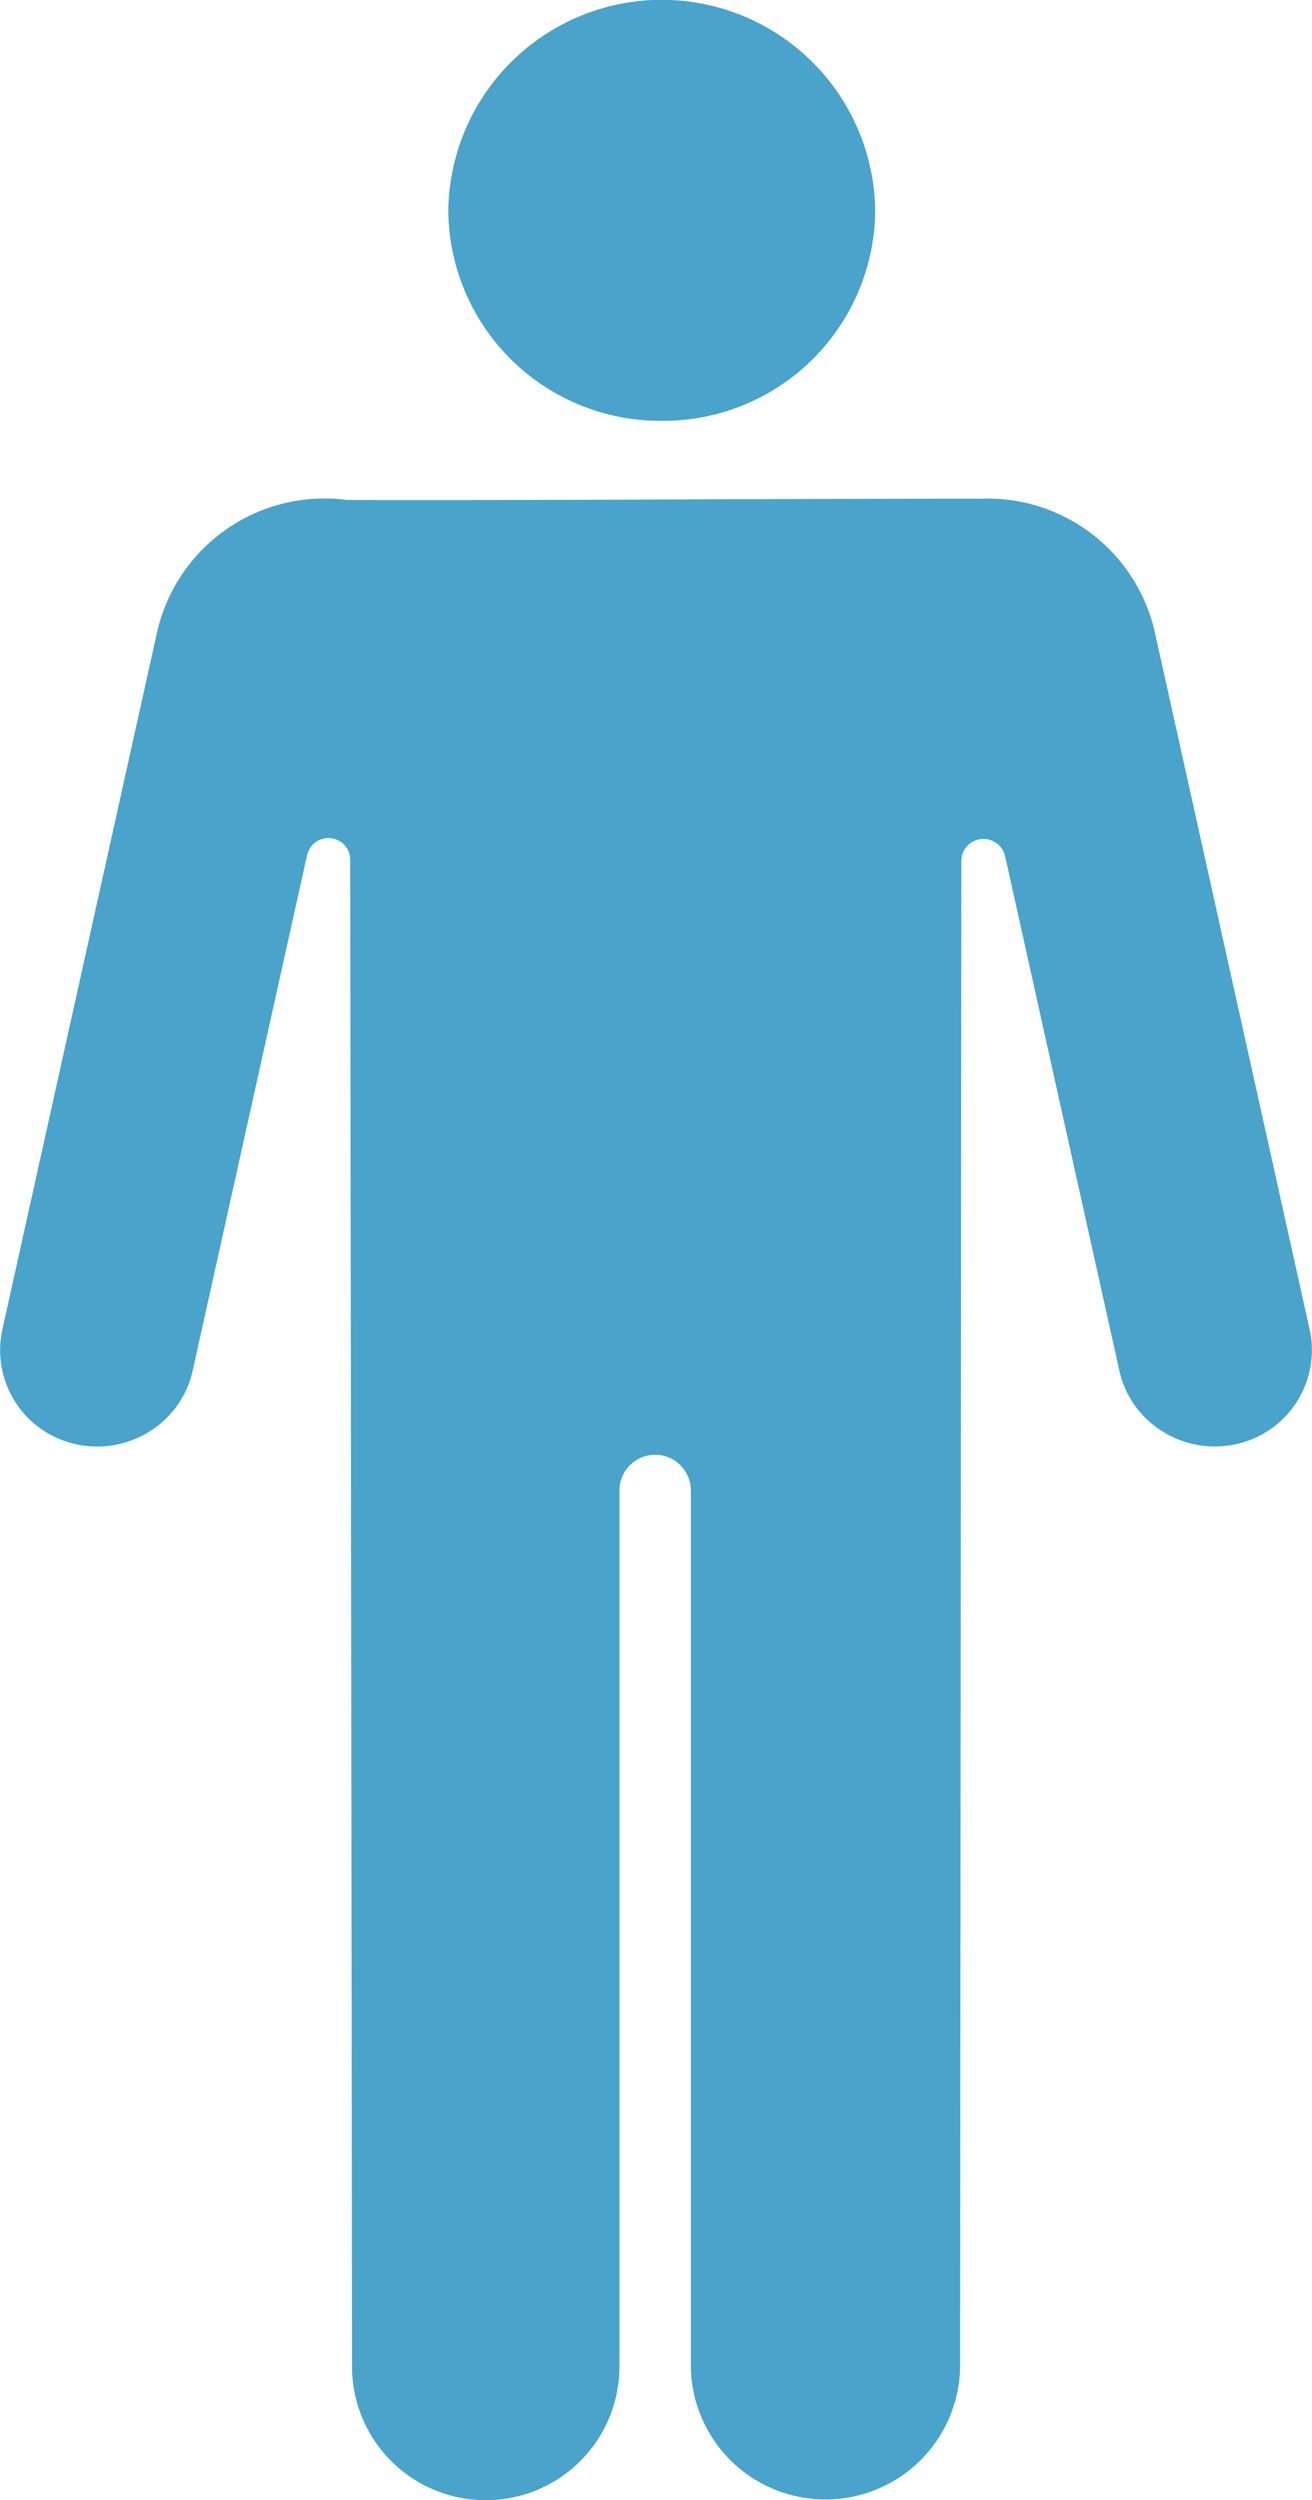 <svg xmlns="http://www.w3.org/2000/svg" xmlns:xlink="http://www.w3.org/1999/xlink" width="63" height="120" viewBox="0 0 63 120"><defs><clipPath id="a"><rect width="63" height="120" fill="none"/></clipPath></defs><g clip-path="url(#a)"><path d="M34.108,20.2a10.175,10.175,0,0,0,10.25-10.1,10.251,10.251,0,0,0-20.5,0A10.173,10.173,0,0,0,34.108,20.2" transform="translate(-2.332)" fill="#49a3cb"/><path d="M62.892,66.836,55.443,33.294a8.235,8.235,0,0,0-8.325-6.364h-.046c-10.814,0-19.684.084-30.419.061a8.242,8.242,0,0,0-9.1,6.3L.108,66.836a4.622,4.622,0,0,0,3.569,5.487,4.731,4.731,0,0,0,4.468-1.417,4.561,4.561,0,0,0,.741-1.079,4.508,4.508,0,0,0,.361-1.021l5.5-24.773a1.051,1.051,0,0,1,1.659-.6,1.024,1.024,0,0,1,.41.816c.007,5.583.074,55.711.088,72.415a6.421,6.421,0,0,0,12.841,0V74.556a1.714,1.714,0,0,1,3.429-.039v42.148a6.466,6.466,0,0,0,12.928,0c.013-15.253.054-66.408.06-72.356a1.04,1.04,0,0,1,.482-.875,1.066,1.066,0,0,1,1.619.652L53.175,66.2l.578,2.6a4.6,4.6,0,0,0,2.1,2.921,4.726,4.726,0,0,0,3.471.6,4.623,4.623,0,0,0,3.569-5.487" transform="translate(0 -2.992)" fill="#49a3cb"/></g></svg>